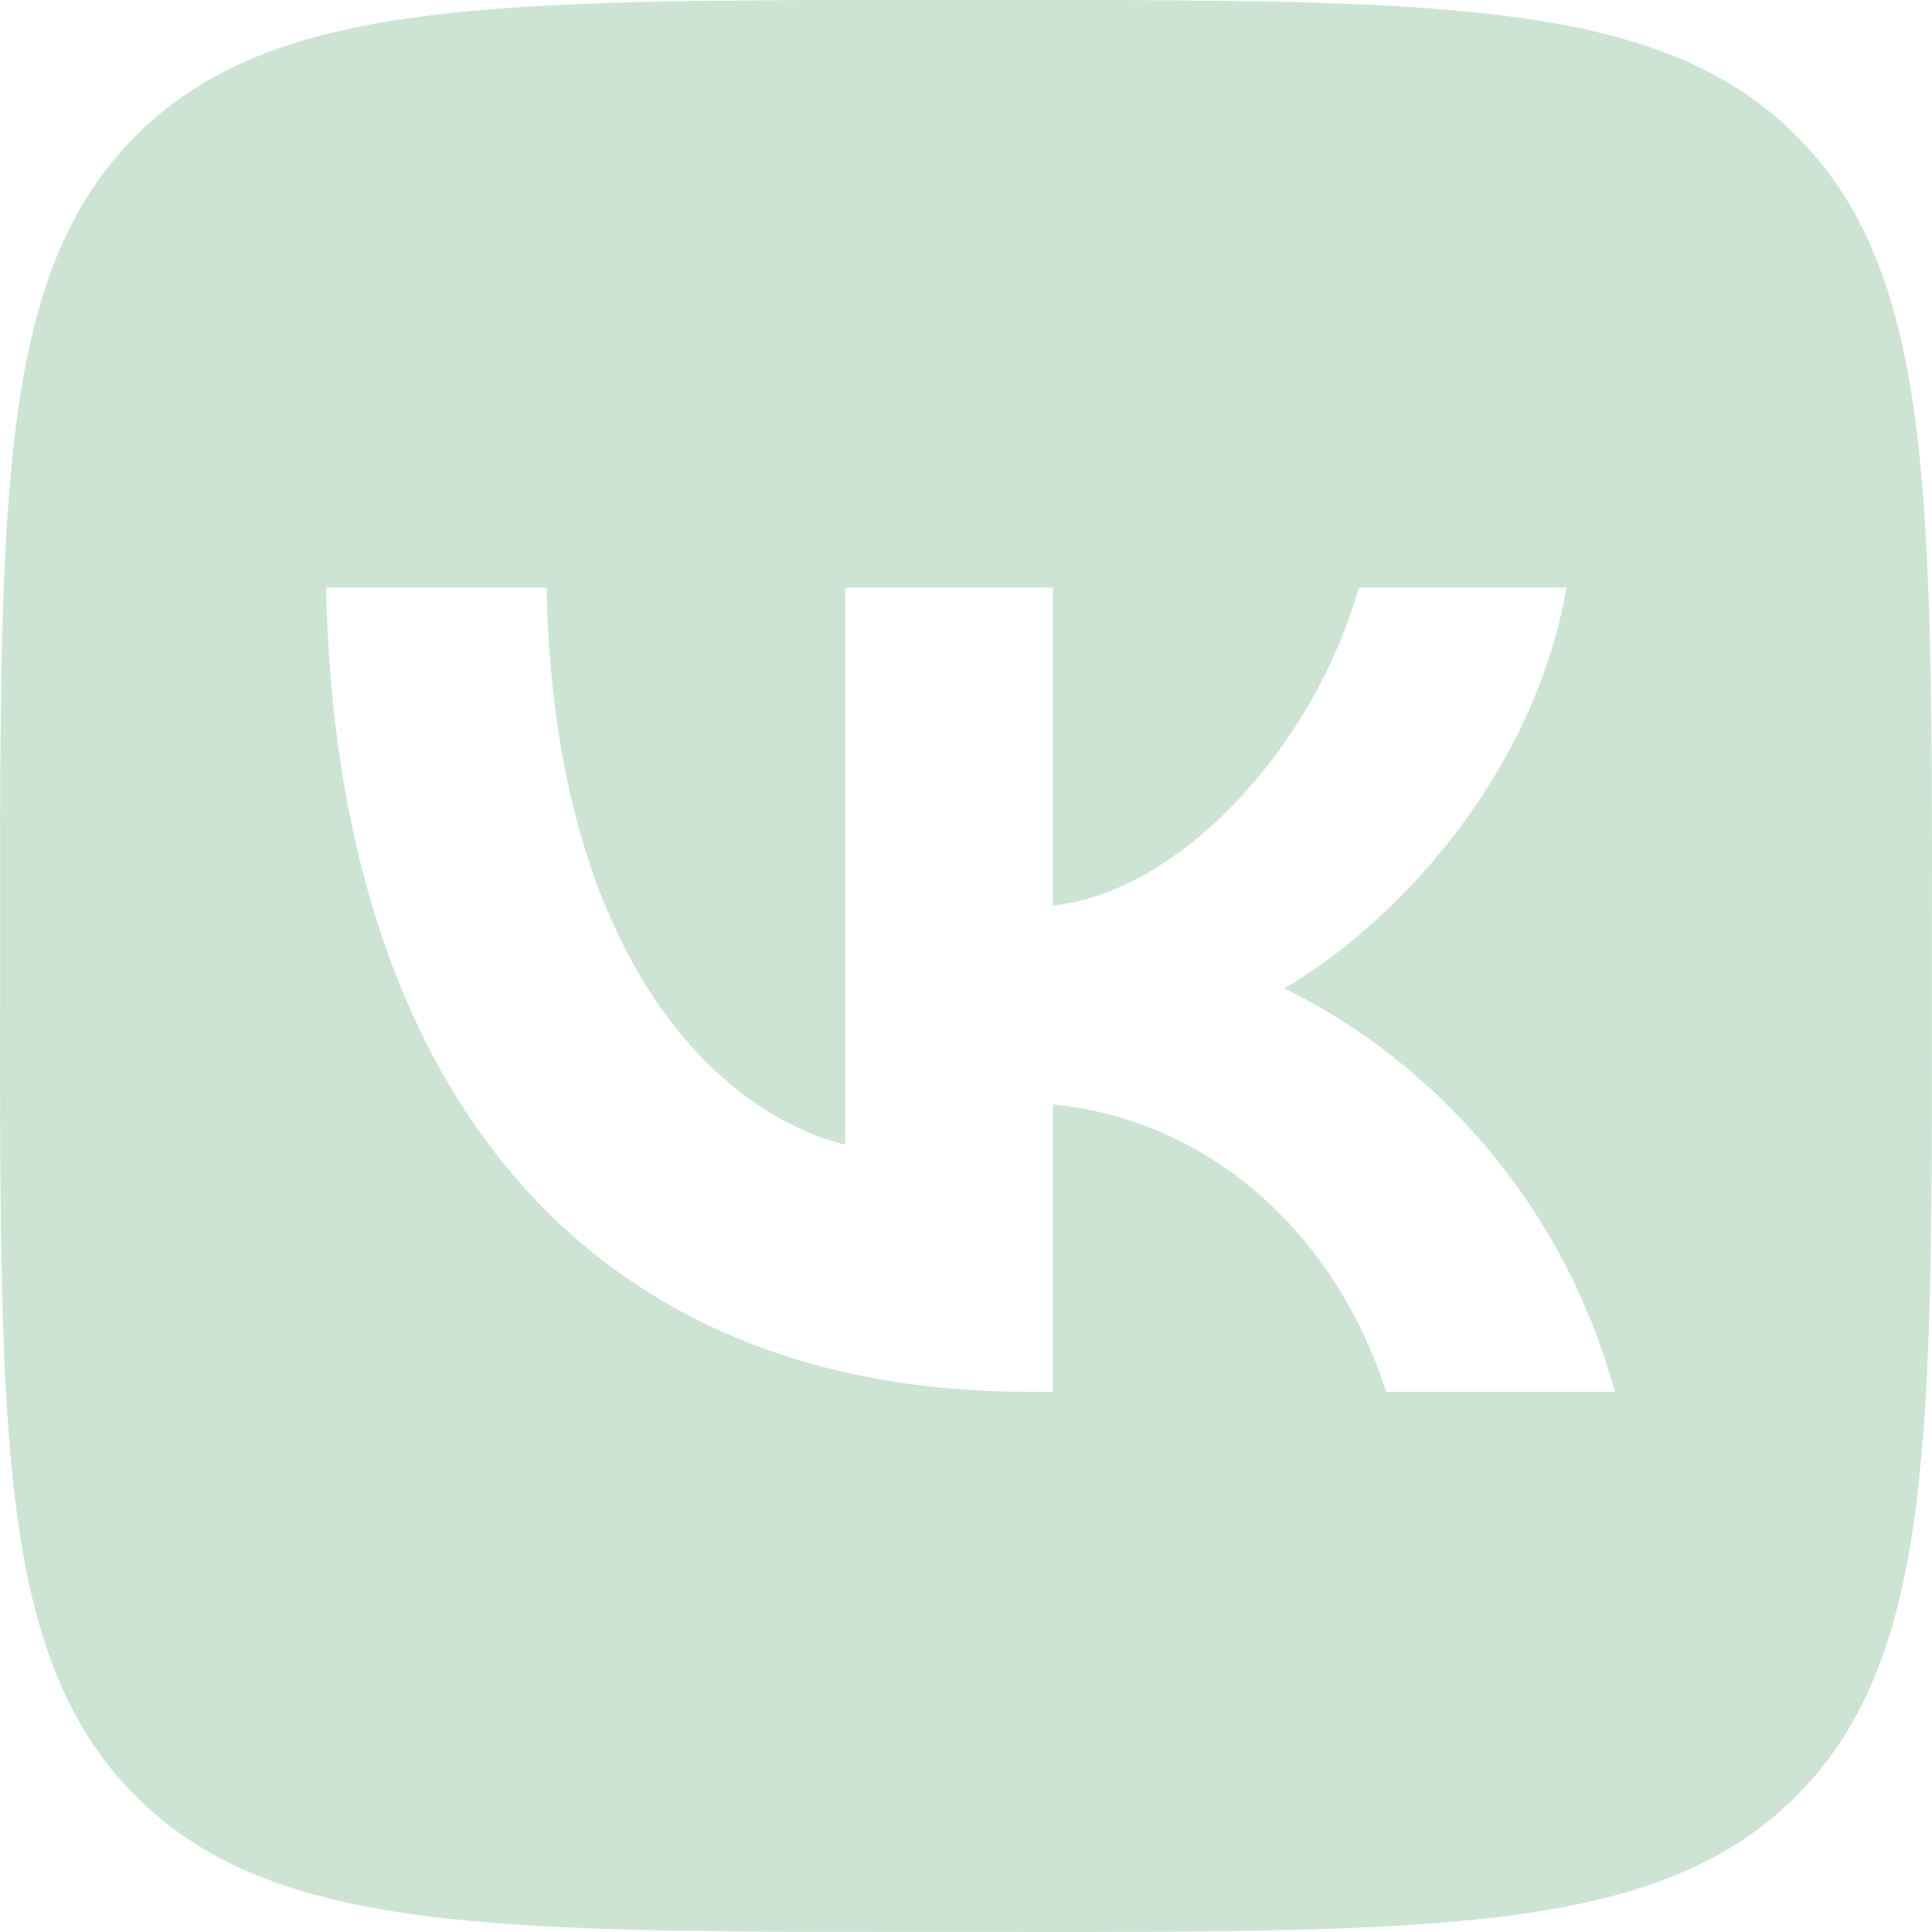 <?xml version="1.0" encoding="UTF-8"?> <svg xmlns="http://www.w3.org/2000/svg" width="20" height="20" viewBox="0 0 20 20" fill="none"> <path d="M7.907 0.003L8.515 0H11.485L12.093 0.003L12.855 0.011L13.216 0.017L13.564 0.026L13.9 0.038L14.223 0.051L14.535 0.068L14.835 0.089L15.123 0.114L15.4 0.142C16.85 0.305 17.844 0.655 18.594 1.405C19.344 2.155 19.694 3.148 19.858 4.599L19.886 4.877L19.91 5.165L19.931 5.465L19.948 5.776L19.968 6.266L19.978 6.608L19.989 7.144L19.997 7.907L20 8.724L19.999 11.485L19.997 12.093L19.988 12.855L19.983 13.216L19.973 13.564L19.962 13.9L19.948 14.223L19.931 14.535L19.91 14.835L19.885 15.122L19.858 15.4C19.694 16.85 19.344 17.844 18.594 18.594C17.844 19.344 16.851 19.694 15.4 19.858L15.123 19.886L14.834 19.91L14.534 19.931L14.223 19.948L13.733 19.968L13.392 19.978L12.855 19.989L12.092 19.997L11.276 20L8.515 19.999L7.907 19.997L7.145 19.988L6.784 19.983L6.436 19.973L6.1 19.962L5.777 19.948L5.465 19.931L5.165 19.91L4.878 19.885L4.6 19.858C3.15 19.694 2.156 19.344 1.406 18.594C0.656 17.844 0.306 16.851 0.142 15.4L0.114 15.122L0.09 14.834L0.069 14.534L0.052 14.223L0.032 13.733L0.022 13.391L0.011 12.855L0.003 12.092L0 11.275L0.001 8.515L0.003 7.906L0.012 7.144L0.018 6.784L0.027 6.435L0.038 6.099L0.052 5.776L0.069 5.464L0.09 5.164L0.115 4.877L0.142 4.599C0.306 3.149 0.656 2.155 1.406 1.405C2.156 0.655 3.149 0.305 4.6 0.142L4.878 0.113L5.166 0.089L5.466 0.068L5.777 0.052L6.267 0.031L6.608 0.021L7.145 0.01L7.907 0.003V0.003ZM5.658 6.083H3.375C3.483 11.283 6.083 14.408 10.642 14.408H10.9V11.433C12.575 11.6 13.842 12.825 14.35 14.408H16.717C16.067 12.041 14.358 10.733 13.292 10.233C14.358 9.616 15.858 8.116 16.217 6.083H14.067C13.6 7.733 12.217 9.233 10.9 9.375V6.083H8.75V11.85C7.417 11.516 5.733 9.9 5.658 6.083V6.083Z" fill="#83BB93" fill-opacity="0.4"></path> </svg> 